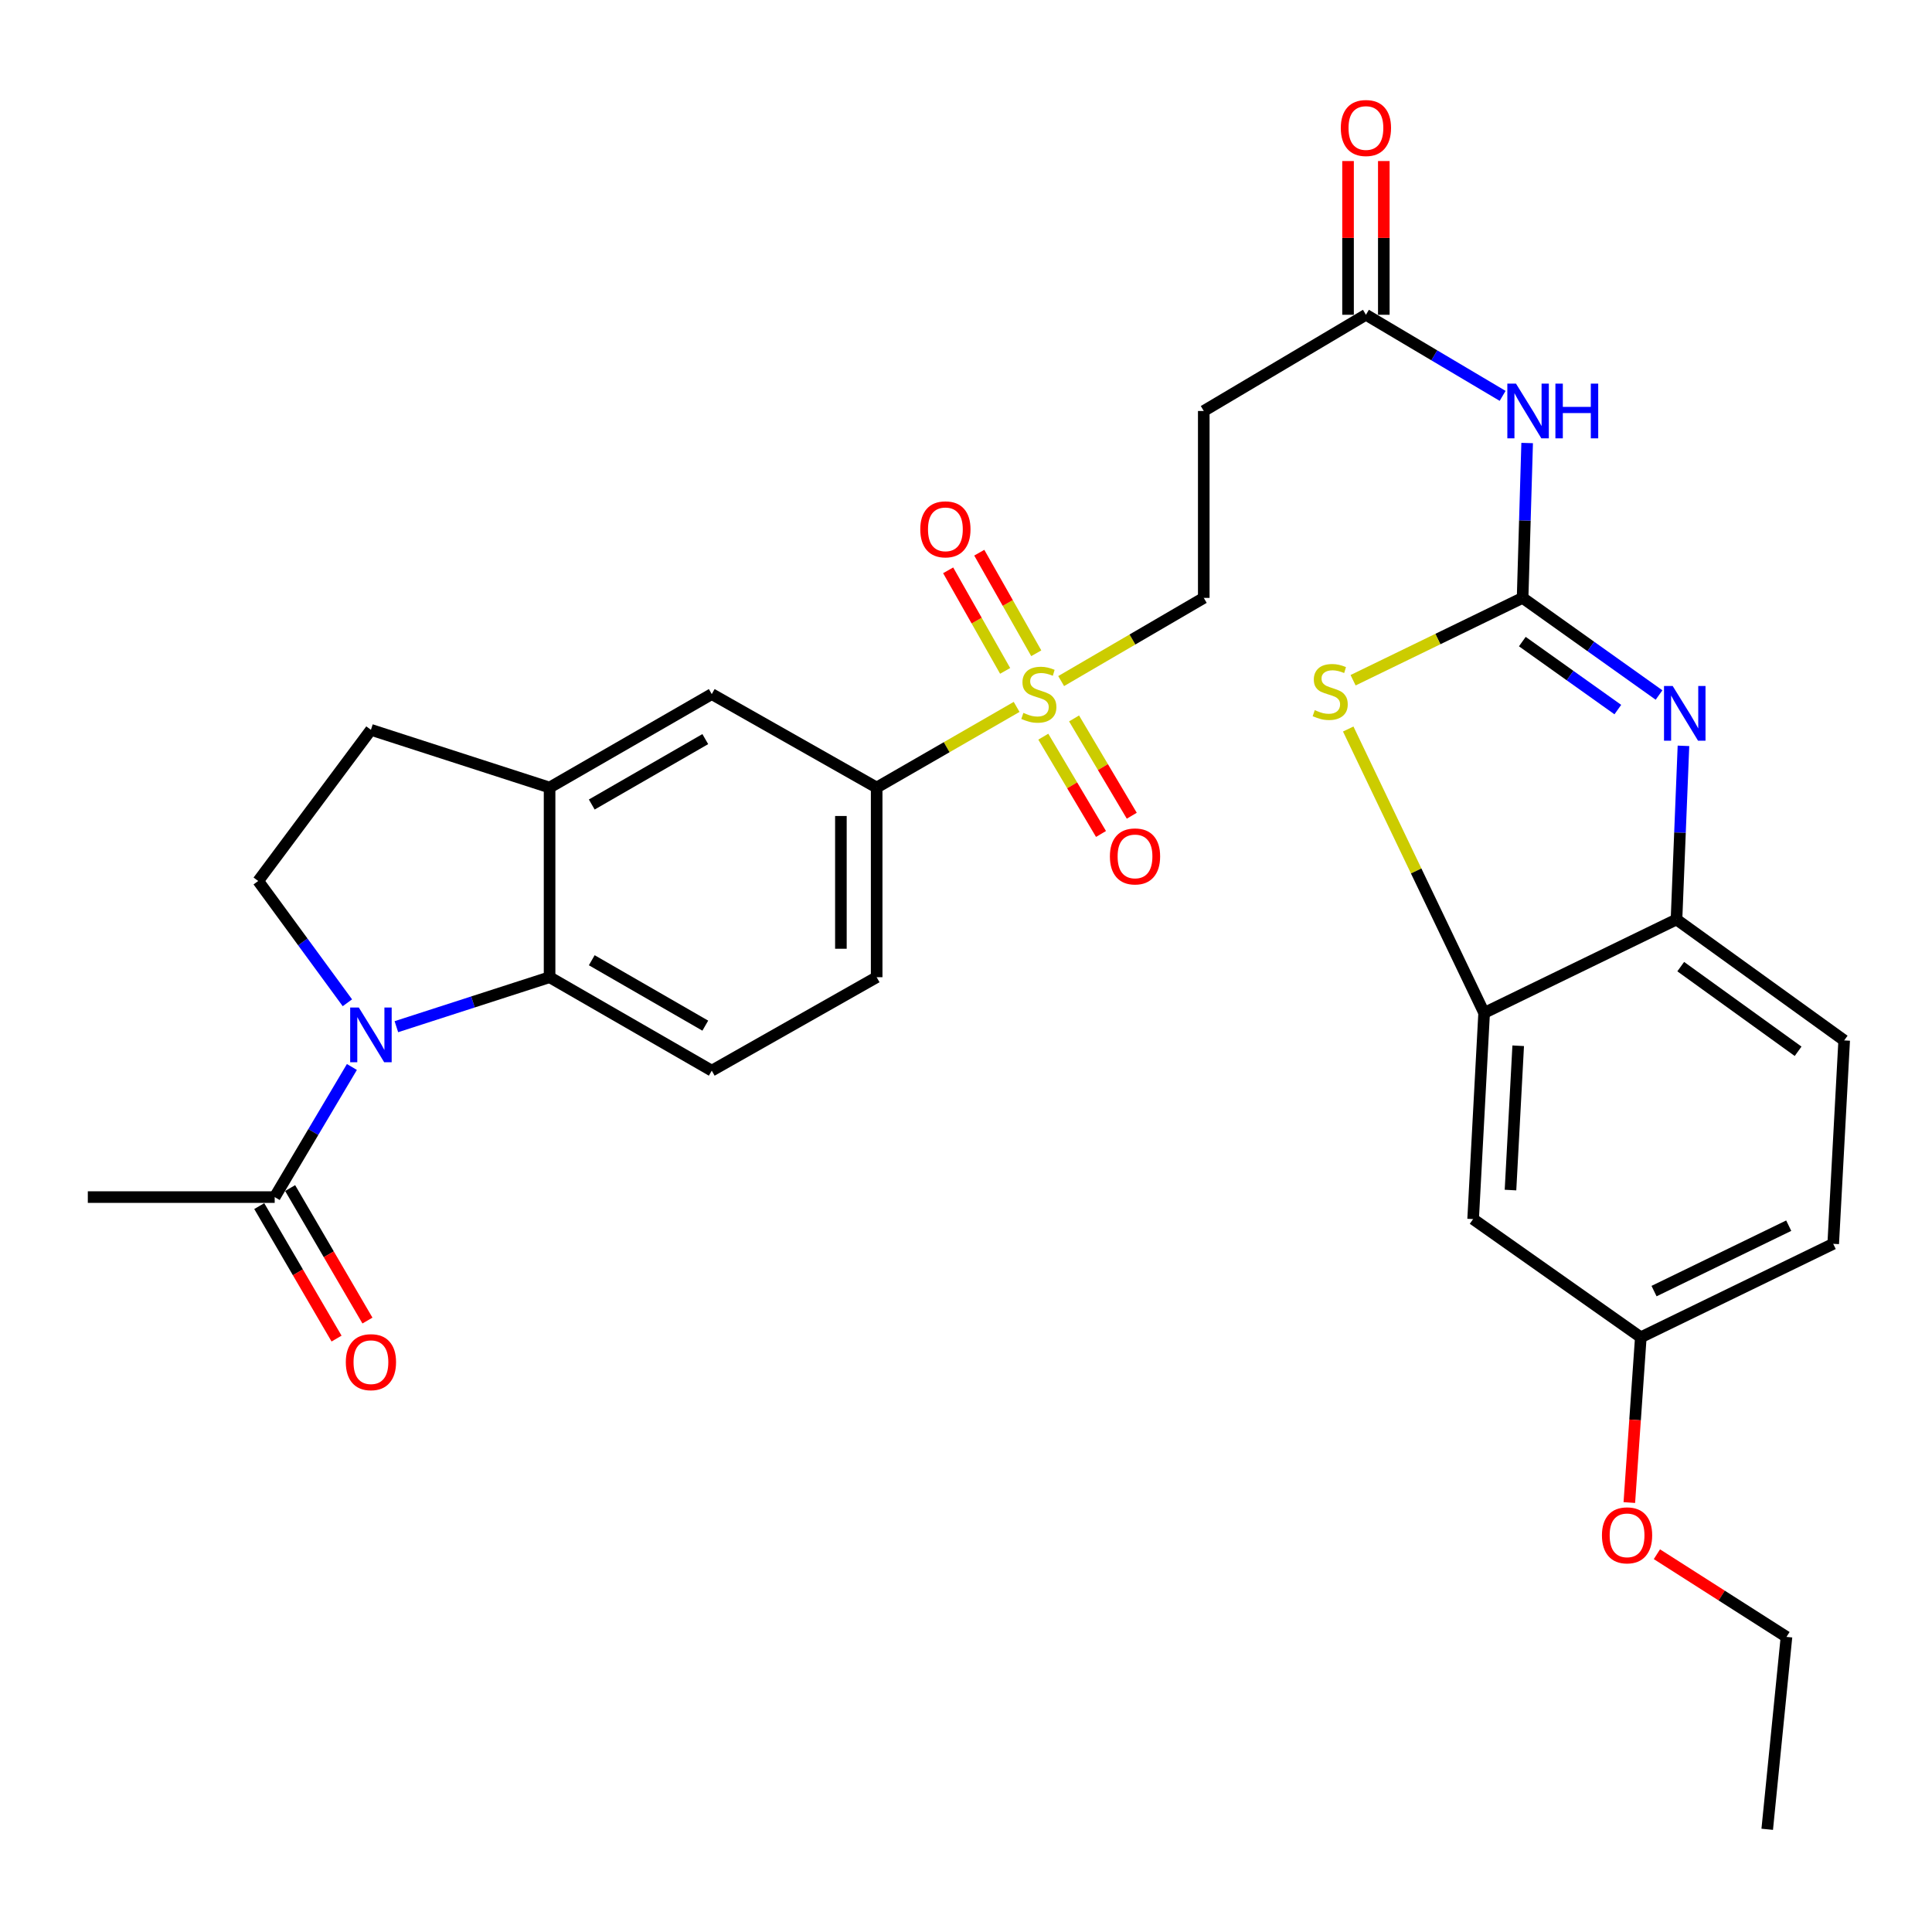 <?xml version='1.0' encoding='iso-8859-1'?>
<svg version='1.1' baseProfile='full'
              xmlns='http://www.w3.org/2000/svg'
                      xmlns:rdkit='http://www.rdkit.org/xml'
                      xmlns:xlink='http://www.w3.org/1999/xlink'
                  xml:space='preserve'
width='1000px' height='1000px' viewBox='0 0 1000 1000'>
<!-- END OF HEADER -->
<rect style='opacity:1.0;fill:#FFFFFF;stroke:none' width='1000' height='1000' x='0' y='0'> </rect>
<path class='bond-2' d='M 788.097,309.463 L 823.406,334.601' style='fill:none;fill-rule:evenodd;stroke:#000000;stroke-width:6px;stroke-linecap:butt;stroke-linejoin:miter;stroke-opacity:1' />
<path class='bond-2' d='M 823.406,334.601 L 858.715,359.738' style='fill:none;fill-rule:evenodd;stroke:#0000FF;stroke-width:6px;stroke-linecap:butt;stroke-linejoin:miter;stroke-opacity:1' />
<path class='bond-2' d='M 787.953,332.086 L 812.669,349.682' style='fill:none;fill-rule:evenodd;stroke:#000000;stroke-width:6px;stroke-linecap:butt;stroke-linejoin:miter;stroke-opacity:1' />
<path class='bond-2' d='M 812.669,349.682 L 837.386,367.278' style='fill:none;fill-rule:evenodd;stroke:#0000FF;stroke-width:6px;stroke-linecap:butt;stroke-linejoin:miter;stroke-opacity:1' />
<path class='bond-3' d='M 788.097,309.463 L 744.227,330.775' style='fill:none;fill-rule:evenodd;stroke:#000000;stroke-width:6px;stroke-linecap:butt;stroke-linejoin:miter;stroke-opacity:1' />
<path class='bond-3' d='M 744.227,330.775 L 700.357,352.087' style='fill:none;fill-rule:evenodd;stroke:#CCCC00;stroke-width:6px;stroke-linecap:butt;stroke-linejoin:miter;stroke-opacity:1' />
<path class='bond-5' d='M 788.097,309.463 L 789.273,269.384' style='fill:none;fill-rule:evenodd;stroke:#000000;stroke-width:6px;stroke-linecap:butt;stroke-linejoin:miter;stroke-opacity:1' />
<path class='bond-5' d='M 789.273,269.384 L 790.449,229.304' style='fill:none;fill-rule:evenodd;stroke:#0000FF;stroke-width:6px;stroke-linecap:butt;stroke-linejoin:miter;stroke-opacity:1' />
<path class='bond-0' d='M 205.161,531.413 L 244.812,518.606' style='fill:none;fill-rule:evenodd;stroke:#0000FF;stroke-width:6px;stroke-linecap:butt;stroke-linejoin:miter;stroke-opacity:1' />
<path class='bond-0' d='M 244.812,518.606 L 284.462,505.799' style='fill:none;fill-rule:evenodd;stroke:#000000;stroke-width:6px;stroke-linecap:butt;stroke-linejoin:miter;stroke-opacity:1' />
<path class='bond-9' d='M 182.142,552.267 L 162.162,585.939' style='fill:none;fill-rule:evenodd;stroke:#0000FF;stroke-width:6px;stroke-linecap:butt;stroke-linejoin:miter;stroke-opacity:1' />
<path class='bond-9' d='M 162.162,585.939 L 142.183,619.611' style='fill:none;fill-rule:evenodd;stroke:#000000;stroke-width:6px;stroke-linecap:butt;stroke-linejoin:miter;stroke-opacity:1' />
<path class='bond-34' d='M 179.813,519.038 L 156.73,487.519' style='fill:none;fill-rule:evenodd;stroke:#0000FF;stroke-width:6px;stroke-linecap:butt;stroke-linejoin:miter;stroke-opacity:1' />
<path class='bond-34' d='M 156.73,487.519 L 133.646,456.001' style='fill:none;fill-rule:evenodd;stroke:#000000;stroke-width:6px;stroke-linecap:butt;stroke-linejoin:miter;stroke-opacity:1' />
<path class='bond-1' d='M 549.255,352.524 L 586.161,330.994' style='fill:none;fill-rule:evenodd;stroke:#CCCC00;stroke-width:6px;stroke-linecap:butt;stroke-linejoin:miter;stroke-opacity:1' />
<path class='bond-1' d='M 586.161,330.994 L 623.067,309.463' style='fill:none;fill-rule:evenodd;stroke:#000000;stroke-width:6px;stroke-linecap:butt;stroke-linejoin:miter;stroke-opacity:1' />
<path class='bond-10' d='M 526.202,365.89 L 489.981,386.761' style='fill:none;fill-rule:evenodd;stroke:#CCCC00;stroke-width:6px;stroke-linecap:butt;stroke-linejoin:miter;stroke-opacity:1' />
<path class='bond-10' d='M 489.981,386.761 L 453.76,407.631' style='fill:none;fill-rule:evenodd;stroke:#000000;stroke-width:6px;stroke-linecap:butt;stroke-linejoin:miter;stroke-opacity:1' />
<path class='bond-18' d='M 536.367,338.126 L 521.619,312.099' style='fill:none;fill-rule:evenodd;stroke:#CCCC00;stroke-width:6px;stroke-linecap:butt;stroke-linejoin:miter;stroke-opacity:1' />
<path class='bond-18' d='M 521.619,312.099 L 506.871,286.072' style='fill:none;fill-rule:evenodd;stroke:#FF0000;stroke-width:6px;stroke-linecap:butt;stroke-linejoin:miter;stroke-opacity:1' />
<path class='bond-18' d='M 520.26,347.252 L 505.512,321.225' style='fill:none;fill-rule:evenodd;stroke:#CCCC00;stroke-width:6px;stroke-linecap:butt;stroke-linejoin:miter;stroke-opacity:1' />
<path class='bond-18' d='M 505.512,321.225 L 490.765,295.198' style='fill:none;fill-rule:evenodd;stroke:#FF0000;stroke-width:6px;stroke-linecap:butt;stroke-linejoin:miter;stroke-opacity:1' />
<path class='bond-19' d='M 540.014,381.303 L 554.947,406.482' style='fill:none;fill-rule:evenodd;stroke:#CCCC00;stroke-width:6px;stroke-linecap:butt;stroke-linejoin:miter;stroke-opacity:1' />
<path class='bond-19' d='M 554.947,406.482 L 569.88,431.662' style='fill:none;fill-rule:evenodd;stroke:#FF0000;stroke-width:6px;stroke-linecap:butt;stroke-linejoin:miter;stroke-opacity:1' />
<path class='bond-19' d='M 555.937,371.86 L 570.87,397.039' style='fill:none;fill-rule:evenodd;stroke:#CCCC00;stroke-width:6px;stroke-linecap:butt;stroke-linejoin:miter;stroke-opacity:1' />
<path class='bond-19' d='M 570.87,397.039 L 585.803,422.218' style='fill:none;fill-rule:evenodd;stroke:#FF0000;stroke-width:6px;stroke-linecap:butt;stroke-linejoin:miter;stroke-opacity:1' />
<path class='bond-8' d='M 871.356,386.048 L 869.554,430.985' style='fill:none;fill-rule:evenodd;stroke:#0000FF;stroke-width:6px;stroke-linecap:butt;stroke-linejoin:miter;stroke-opacity:1' />
<path class='bond-8' d='M 869.554,430.985 L 867.752,475.922' style='fill:none;fill-rule:evenodd;stroke:#000000;stroke-width:6px;stroke-linecap:butt;stroke-linejoin:miter;stroke-opacity:1' />
<path class='bond-6' d='M 697.841,377.336 L 733.013,450.814' style='fill:none;fill-rule:evenodd;stroke:#CCCC00;stroke-width:6px;stroke-linecap:butt;stroke-linejoin:miter;stroke-opacity:1' />
<path class='bond-6' d='M 733.013,450.814 L 768.186,524.291' style='fill:none;fill-rule:evenodd;stroke:#000000;stroke-width:6px;stroke-linecap:butt;stroke-linejoin:miter;stroke-opacity:1' />
<path class='bond-4' d='M 284.462,505.799 L 368.406,554.169' style='fill:none;fill-rule:evenodd;stroke:#000000;stroke-width:6px;stroke-linecap:butt;stroke-linejoin:miter;stroke-opacity:1' />
<path class='bond-4' d='M 306.296,497.015 L 365.057,530.873' style='fill:none;fill-rule:evenodd;stroke:#000000;stroke-width:6px;stroke-linecap:butt;stroke-linejoin:miter;stroke-opacity:1' />
<path class='bond-33' d='M 284.462,505.799 L 284.462,407.631' style='fill:none;fill-rule:evenodd;stroke:#000000;stroke-width:6px;stroke-linecap:butt;stroke-linejoin:miter;stroke-opacity:1' />
<path class='bond-11' d='M 777.756,204.905 L 742.378,183.916' style='fill:none;fill-rule:evenodd;stroke:#0000FF;stroke-width:6px;stroke-linecap:butt;stroke-linejoin:miter;stroke-opacity:1' />
<path class='bond-11' d='M 742.378,183.916 L 707.001,162.926' style='fill:none;fill-rule:evenodd;stroke:#000000;stroke-width:6px;stroke-linecap:butt;stroke-linejoin:miter;stroke-opacity:1' />
<path class='bond-16' d='M 768.186,524.291 L 762.488,630.996' style='fill:none;fill-rule:evenodd;stroke:#000000;stroke-width:6px;stroke-linecap:butt;stroke-linejoin:miter;stroke-opacity:1' />
<path class='bond-16' d='M 785.817,541.284 L 781.829,615.977' style='fill:none;fill-rule:evenodd;stroke:#000000;stroke-width:6px;stroke-linecap:butt;stroke-linejoin:miter;stroke-opacity:1' />
<path class='bond-31' d='M 768.186,524.291 L 867.752,475.922' style='fill:none;fill-rule:evenodd;stroke:#000000;stroke-width:6px;stroke-linecap:butt;stroke-linejoin:miter;stroke-opacity:1' />
<path class='bond-7' d='M 284.462,407.631 L 368.406,359.262' style='fill:none;fill-rule:evenodd;stroke:#000000;stroke-width:6px;stroke-linecap:butt;stroke-linejoin:miter;stroke-opacity:1' />
<path class='bond-7' d='M 306.296,416.416 L 365.057,382.558' style='fill:none;fill-rule:evenodd;stroke:#000000;stroke-width:6px;stroke-linecap:butt;stroke-linejoin:miter;stroke-opacity:1' />
<path class='bond-20' d='M 284.462,407.631 L 191.992,377.754' style='fill:none;fill-rule:evenodd;stroke:#000000;stroke-width:6px;stroke-linecap:butt;stroke-linejoin:miter;stroke-opacity:1' />
<path class='bond-24' d='M 867.752,475.922 L 954.545,538.515' style='fill:none;fill-rule:evenodd;stroke:#000000;stroke-width:6px;stroke-linecap:butt;stroke-linejoin:miter;stroke-opacity:1' />
<path class='bond-24' d='M 869.943,500.326 L 930.698,544.142' style='fill:none;fill-rule:evenodd;stroke:#000000;stroke-width:6px;stroke-linecap:butt;stroke-linejoin:miter;stroke-opacity:1' />
<path class='bond-22' d='M 134.188,624.276 L 154.194,658.562' style='fill:none;fill-rule:evenodd;stroke:#000000;stroke-width:6px;stroke-linecap:butt;stroke-linejoin:miter;stroke-opacity:1' />
<path class='bond-22' d='M 154.194,658.562 L 174.2,692.848' style='fill:none;fill-rule:evenodd;stroke:#FF0000;stroke-width:6px;stroke-linecap:butt;stroke-linejoin:miter;stroke-opacity:1' />
<path class='bond-22' d='M 150.178,614.946 L 170.183,649.232' style='fill:none;fill-rule:evenodd;stroke:#000000;stroke-width:6px;stroke-linecap:butt;stroke-linejoin:miter;stroke-opacity:1' />
<path class='bond-22' d='M 170.183,649.232 L 190.189,683.518' style='fill:none;fill-rule:evenodd;stroke:#FF0000;stroke-width:6px;stroke-linecap:butt;stroke-linejoin:miter;stroke-opacity:1' />
<path class='bond-28' d='M 142.183,619.611 L 45.455,619.611' style='fill:none;fill-rule:evenodd;stroke:#000000;stroke-width:6px;stroke-linecap:butt;stroke-linejoin:miter;stroke-opacity:1' />
<path class='bond-13' d='M 453.76,407.631 L 368.406,359.262' style='fill:none;fill-rule:evenodd;stroke:#000000;stroke-width:6px;stroke-linecap:butt;stroke-linejoin:miter;stroke-opacity:1' />
<path class='bond-21' d='M 453.76,407.631 L 453.76,505.799' style='fill:none;fill-rule:evenodd;stroke:#000000;stroke-width:6px;stroke-linecap:butt;stroke-linejoin:miter;stroke-opacity:1' />
<path class='bond-21' d='M 435.247,422.357 L 435.247,491.074' style='fill:none;fill-rule:evenodd;stroke:#000000;stroke-width:6px;stroke-linecap:butt;stroke-linejoin:miter;stroke-opacity:1' />
<path class='bond-15' d='M 707.001,162.926 L 623.067,212.725' style='fill:none;fill-rule:evenodd;stroke:#000000;stroke-width:6px;stroke-linecap:butt;stroke-linejoin:miter;stroke-opacity:1' />
<path class='bond-23' d='M 716.258,162.926 L 716.258,123.141' style='fill:none;fill-rule:evenodd;stroke:#000000;stroke-width:6px;stroke-linecap:butt;stroke-linejoin:miter;stroke-opacity:1' />
<path class='bond-23' d='M 716.258,123.141 L 716.258,83.356' style='fill:none;fill-rule:evenodd;stroke:#FF0000;stroke-width:6px;stroke-linecap:butt;stroke-linejoin:miter;stroke-opacity:1' />
<path class='bond-23' d='M 697.745,162.926 L 697.745,123.141' style='fill:none;fill-rule:evenodd;stroke:#000000;stroke-width:6px;stroke-linecap:butt;stroke-linejoin:miter;stroke-opacity:1' />
<path class='bond-23' d='M 697.745,123.141 L 697.745,83.356' style='fill:none;fill-rule:evenodd;stroke:#FF0000;stroke-width:6px;stroke-linecap:butt;stroke-linejoin:miter;stroke-opacity:1' />
<path class='bond-12' d='M 133.646,456.001 L 191.992,377.754' style='fill:none;fill-rule:evenodd;stroke:#000000;stroke-width:6px;stroke-linecap:butt;stroke-linejoin:miter;stroke-opacity:1' />
<path class='bond-14' d='M 368.406,554.169 L 453.76,505.799' style='fill:none;fill-rule:evenodd;stroke:#000000;stroke-width:6px;stroke-linecap:butt;stroke-linejoin:miter;stroke-opacity:1' />
<path class='bond-17' d='M 623.067,212.725 L 623.067,309.463' style='fill:none;fill-rule:evenodd;stroke:#000000;stroke-width:6px;stroke-linecap:butt;stroke-linejoin:miter;stroke-opacity:1' />
<path class='bond-25' d='M 762.488,630.996 L 849.281,692.18' style='fill:none;fill-rule:evenodd;stroke:#000000;stroke-width:6px;stroke-linecap:butt;stroke-linejoin:miter;stroke-opacity:1' />
<path class='bond-26' d='M 954.545,538.515 L 948.868,643.8' style='fill:none;fill-rule:evenodd;stroke:#000000;stroke-width:6px;stroke-linecap:butt;stroke-linejoin:miter;stroke-opacity:1' />
<path class='bond-27' d='M 849.281,692.18 L 846.309,734.95' style='fill:none;fill-rule:evenodd;stroke:#000000;stroke-width:6px;stroke-linecap:butt;stroke-linejoin:miter;stroke-opacity:1' />
<path class='bond-27' d='M 846.309,734.95 L 843.337,777.719' style='fill:none;fill-rule:evenodd;stroke:#FF0000;stroke-width:6px;stroke-linecap:butt;stroke-linejoin:miter;stroke-opacity:1' />
<path class='bond-32' d='M 849.281,692.18 L 948.868,643.8' style='fill:none;fill-rule:evenodd;stroke:#000000;stroke-width:6px;stroke-linecap:butt;stroke-linejoin:miter;stroke-opacity:1' />
<path class='bond-32' d='M 856.13,668.271 L 925.841,634.406' style='fill:none;fill-rule:evenodd;stroke:#000000;stroke-width:6px;stroke-linecap:butt;stroke-linejoin:miter;stroke-opacity:1' />
<path class='bond-29' d='M 857.611,804.462 L 891.145,825.858' style='fill:none;fill-rule:evenodd;stroke:#FF0000;stroke-width:6px;stroke-linecap:butt;stroke-linejoin:miter;stroke-opacity:1' />
<path class='bond-29' d='M 891.145,825.858 L 924.678,847.254' style='fill:none;fill-rule:evenodd;stroke:#000000;stroke-width:6px;stroke-linecap:butt;stroke-linejoin:miter;stroke-opacity:1' />
<path class='bond-30' d='M 924.678,847.254 L 914.713,946.841' style='fill:none;fill-rule:evenodd;stroke:#000000;stroke-width:6px;stroke-linecap:butt;stroke-linejoin:miter;stroke-opacity:1' />
<path  class='atom-1' d='M 185.732 521.506
L 195.012 536.506
Q 195.932 537.986, 197.412 540.666
Q 198.892 543.346, 198.972 543.506
L 198.972 521.506
L 202.732 521.506
L 202.732 549.826
L 198.852 549.826
L 188.892 533.426
Q 187.732 531.506, 186.492 529.306
Q 185.292 527.106, 184.932 526.426
L 184.932 549.826
L 181.252 549.826
L 181.252 521.506
L 185.732 521.506
' fill='#0000FF'/>
<path  class='atom-2' d='M 529.704 368.982
Q 530.024 369.102, 531.344 369.662
Q 532.664 370.222, 534.104 370.582
Q 535.584 370.902, 537.024 370.902
Q 539.704 370.902, 541.264 369.622
Q 542.824 368.302, 542.824 366.022
Q 542.824 364.462, 542.024 363.502
Q 541.264 362.542, 540.064 362.022
Q 538.864 361.502, 536.864 360.902
Q 534.344 360.142, 532.824 359.422
Q 531.344 358.702, 530.264 357.182
Q 529.224 355.662, 529.224 353.102
Q 529.224 349.542, 531.624 347.342
Q 534.064 345.142, 538.864 345.142
Q 542.144 345.142, 545.864 346.702
L 544.944 349.782
Q 541.544 348.382, 538.984 348.382
Q 536.224 348.382, 534.704 349.542
Q 533.184 350.662, 533.224 352.622
Q 533.224 354.142, 533.984 355.062
Q 534.784 355.982, 535.904 356.502
Q 537.064 357.022, 538.984 357.622
Q 541.544 358.422, 543.064 359.222
Q 544.584 360.022, 545.664 361.662
Q 546.784 363.262, 546.784 366.022
Q 546.784 369.942, 544.144 372.062
Q 541.544 374.142, 537.184 374.142
Q 534.664 374.142, 532.744 373.582
Q 530.864 373.062, 528.624 372.142
L 529.704 368.982
' fill='#CCCC00'/>
<path  class='atom-3' d='M 865.771 355.058
L 875.051 370.058
Q 875.971 371.538, 877.451 374.218
Q 878.931 376.898, 879.011 377.058
L 879.011 355.058
L 882.771 355.058
L 882.771 383.378
L 878.891 383.378
L 868.931 366.978
Q 867.771 365.058, 866.531 362.858
Q 865.331 360.658, 864.971 359.978
L 864.971 383.378
L 861.291 383.378
L 861.291 355.058
L 865.771 355.058
' fill='#0000FF'/>
<path  class='atom-4' d='M 680.509 367.563
Q 680.829 367.683, 682.149 368.243
Q 683.469 368.803, 684.909 369.163
Q 686.389 369.483, 687.829 369.483
Q 690.509 369.483, 692.069 368.203
Q 693.629 366.883, 693.629 364.603
Q 693.629 363.043, 692.829 362.083
Q 692.069 361.123, 690.869 360.603
Q 689.669 360.083, 687.669 359.483
Q 685.149 358.723, 683.629 358.003
Q 682.149 357.283, 681.069 355.763
Q 680.029 354.243, 680.029 351.683
Q 680.029 348.123, 682.429 345.923
Q 684.869 343.723, 689.669 343.723
Q 692.949 343.723, 696.669 345.283
L 695.749 348.363
Q 692.349 346.963, 689.789 346.963
Q 687.029 346.963, 685.509 348.123
Q 683.989 349.243, 684.029 351.203
Q 684.029 352.723, 684.789 353.643
Q 685.589 354.563, 686.709 355.083
Q 687.869 355.603, 689.789 356.203
Q 692.349 357.003, 693.869 357.803
Q 695.389 358.603, 696.469 360.243
Q 697.589 361.843, 697.589 364.603
Q 697.589 368.523, 694.949 370.643
Q 692.349 372.723, 687.989 372.723
Q 685.469 372.723, 683.549 372.163
Q 681.669 371.643, 679.429 370.723
L 680.509 367.563
' fill='#CCCC00'/>
<path  class='atom-6' d='M 784.675 198.565
L 793.955 213.565
Q 794.875 215.045, 796.355 217.725
Q 797.835 220.405, 797.915 220.565
L 797.915 198.565
L 801.675 198.565
L 801.675 226.885
L 797.795 226.885
L 787.835 210.485
Q 786.675 208.565, 785.435 206.365
Q 784.235 204.165, 783.875 203.485
L 783.875 226.885
L 780.195 226.885
L 780.195 198.565
L 784.675 198.565
' fill='#0000FF'/>
<path  class='atom-6' d='M 805.075 198.565
L 808.915 198.565
L 808.915 210.605
L 823.395 210.605
L 823.395 198.565
L 827.235 198.565
L 827.235 226.885
L 823.395 226.885
L 823.395 213.805
L 808.915 213.805
L 808.915 226.885
L 805.075 226.885
L 805.075 198.565
' fill='#0000FF'/>
<path  class='atom-19' d='M 476.335 273.979
Q 476.335 267.179, 479.695 263.379
Q 483.055 259.579, 489.335 259.579
Q 495.615 259.579, 498.975 263.379
Q 502.335 267.179, 502.335 273.979
Q 502.335 280.859, 498.935 284.779
Q 495.535 288.659, 489.335 288.659
Q 483.095 288.659, 479.695 284.779
Q 476.335 280.899, 476.335 273.979
M 489.335 285.459
Q 493.655 285.459, 495.975 282.579
Q 498.335 279.659, 498.335 273.979
Q 498.335 268.419, 495.975 265.619
Q 493.655 262.779, 489.335 262.779
Q 485.015 262.779, 482.655 265.579
Q 480.335 268.379, 480.335 273.979
Q 480.335 279.699, 482.655 282.579
Q 485.015 285.459, 489.335 285.459
' fill='#FF0000'/>
<path  class='atom-20' d='M 574.482 443.276
Q 574.482 436.476, 577.842 432.676
Q 581.202 428.876, 587.482 428.876
Q 593.762 428.876, 597.122 432.676
Q 600.482 436.476, 600.482 443.276
Q 600.482 450.156, 597.082 454.076
Q 593.682 457.956, 587.482 457.956
Q 581.242 457.956, 577.842 454.076
Q 574.482 450.196, 574.482 443.276
M 587.482 454.756
Q 591.802 454.756, 594.122 451.876
Q 596.482 448.956, 596.482 443.276
Q 596.482 437.716, 594.122 434.916
Q 591.802 432.076, 587.482 432.076
Q 583.162 432.076, 580.802 434.876
Q 578.482 437.676, 578.482 443.276
Q 578.482 448.996, 580.802 451.876
Q 583.162 454.756, 587.482 454.756
' fill='#FF0000'/>
<path  class='atom-23' d='M 178.992 705.054
Q 178.992 698.254, 182.352 694.454
Q 185.712 690.654, 191.992 690.654
Q 198.272 690.654, 201.632 694.454
Q 204.992 698.254, 204.992 705.054
Q 204.992 711.934, 201.592 715.854
Q 198.192 719.734, 191.992 719.734
Q 185.752 719.734, 182.352 715.854
Q 178.992 711.974, 178.992 705.054
M 191.992 716.534
Q 196.312 716.534, 198.632 713.654
Q 200.992 710.734, 200.992 705.054
Q 200.992 699.494, 198.632 696.694
Q 196.312 693.854, 191.992 693.854
Q 187.672 693.854, 185.312 696.654
Q 182.992 699.454, 182.992 705.054
Q 182.992 710.774, 185.312 713.654
Q 187.672 716.534, 191.992 716.534
' fill='#FF0000'/>
<path  class='atom-24' d='M 694.001 66.257
Q 694.001 59.457, 697.361 55.657
Q 700.721 51.857, 707.001 51.857
Q 713.281 51.857, 716.641 55.657
Q 720.001 59.457, 720.001 66.257
Q 720.001 73.137, 716.601 77.057
Q 713.201 80.937, 707.001 80.937
Q 700.761 80.937, 697.361 77.057
Q 694.001 73.177, 694.001 66.257
M 707.001 77.737
Q 711.321 77.737, 713.641 74.857
Q 716.001 71.937, 716.001 66.257
Q 716.001 60.697, 713.641 57.897
Q 711.321 55.057, 707.001 55.057
Q 702.681 55.057, 700.321 57.857
Q 698.001 60.657, 698.001 66.257
Q 698.001 71.977, 700.321 74.857
Q 702.681 77.737, 707.001 77.737
' fill='#FF0000'/>
<path  class='atom-28' d='M 829.164 794.686
Q 829.164 787.886, 832.524 784.086
Q 835.884 780.286, 842.164 780.286
Q 848.444 780.286, 851.804 784.086
Q 855.164 787.886, 855.164 794.686
Q 855.164 801.566, 851.764 805.486
Q 848.364 809.366, 842.164 809.366
Q 835.924 809.366, 832.524 805.486
Q 829.164 801.606, 829.164 794.686
M 842.164 806.166
Q 846.484 806.166, 848.804 803.286
Q 851.164 800.366, 851.164 794.686
Q 851.164 789.126, 848.804 786.326
Q 846.484 783.486, 842.164 783.486
Q 837.844 783.486, 835.484 786.286
Q 833.164 789.086, 833.164 794.686
Q 833.164 800.406, 835.484 803.286
Q 837.844 806.166, 842.164 806.166
' fill='#FF0000'/>
</svg>
